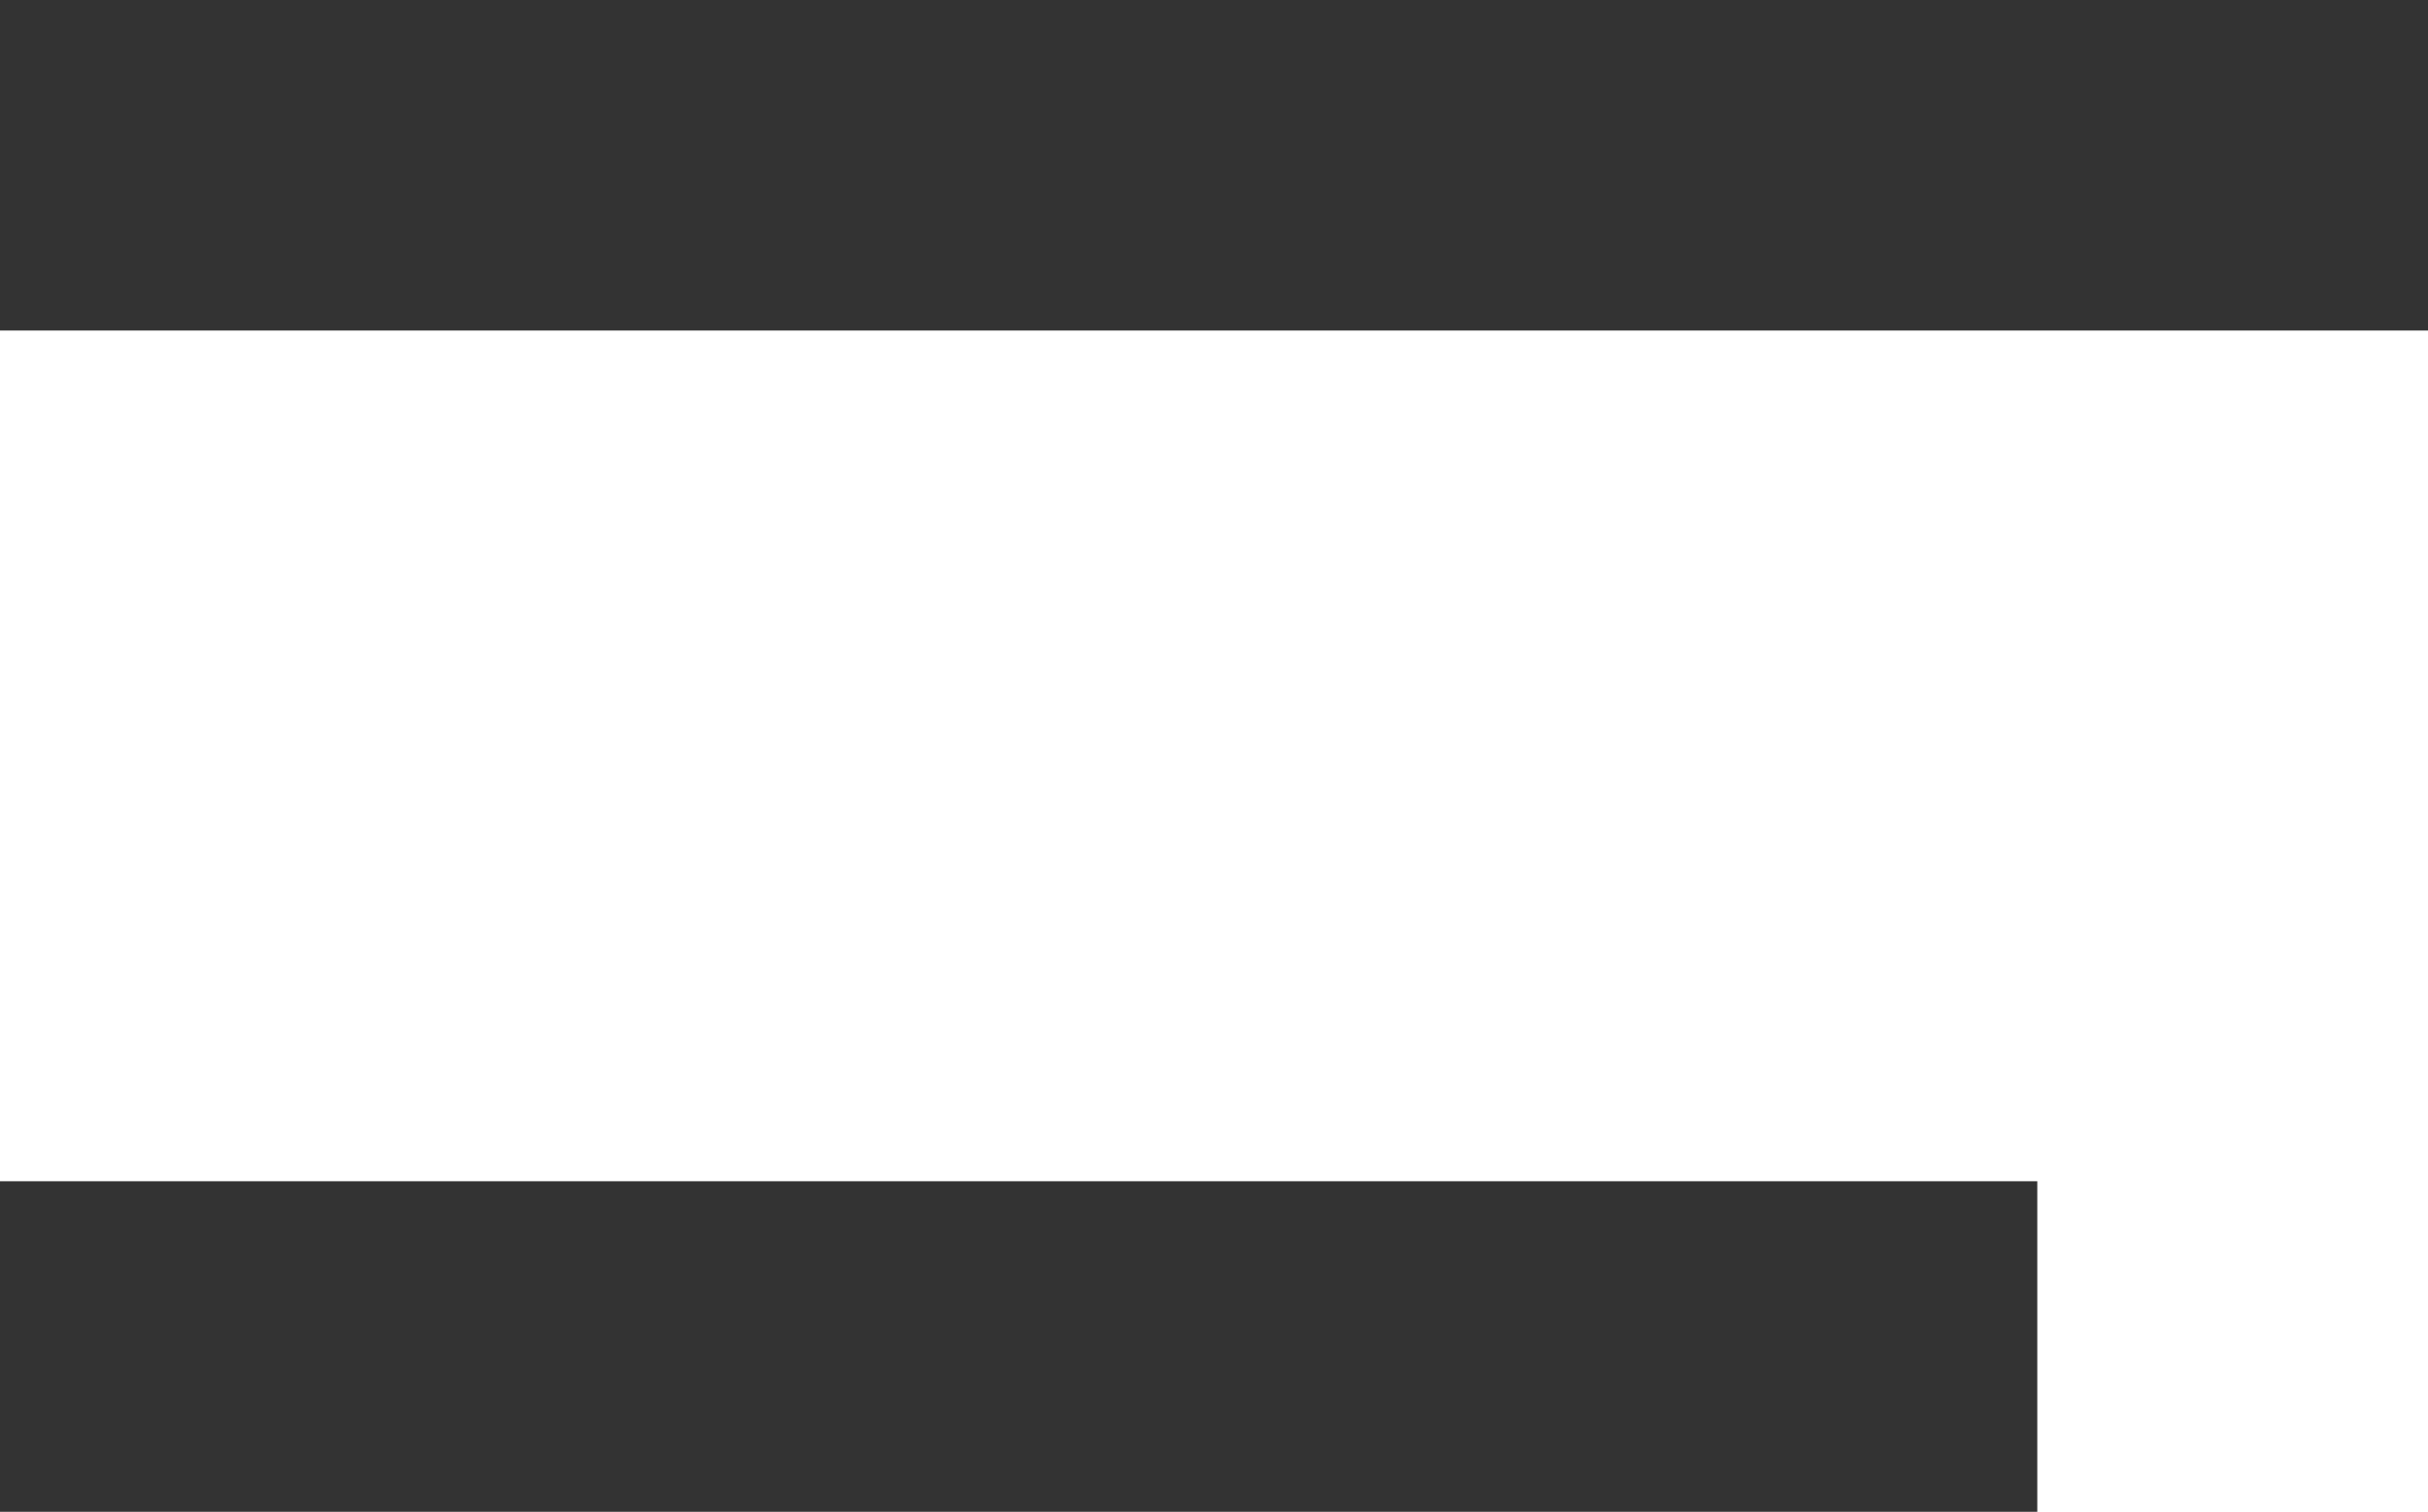 <svg xmlns="http://www.w3.org/2000/svg" width="11.018" height="6.861" viewBox="0 0 11.018 6.861">
  <g id="menu-img" transform="translate(0 -5.285)">
    <path id="Path_4481" data-name="Path 4481" d="M-3797.457-8679.342h11.018" transform="translate(3797.457 8685.377)" fill="none" stroke="#333" stroke-width="1.5"/>
    <path id="Path_4482" data-name="Path 4482" d="M-3797.457-8679.342h9.245" transform="translate(3797.457 8690.738)" fill="none" stroke="#333" stroke-width="1.5"/>
  </g>
</svg>

